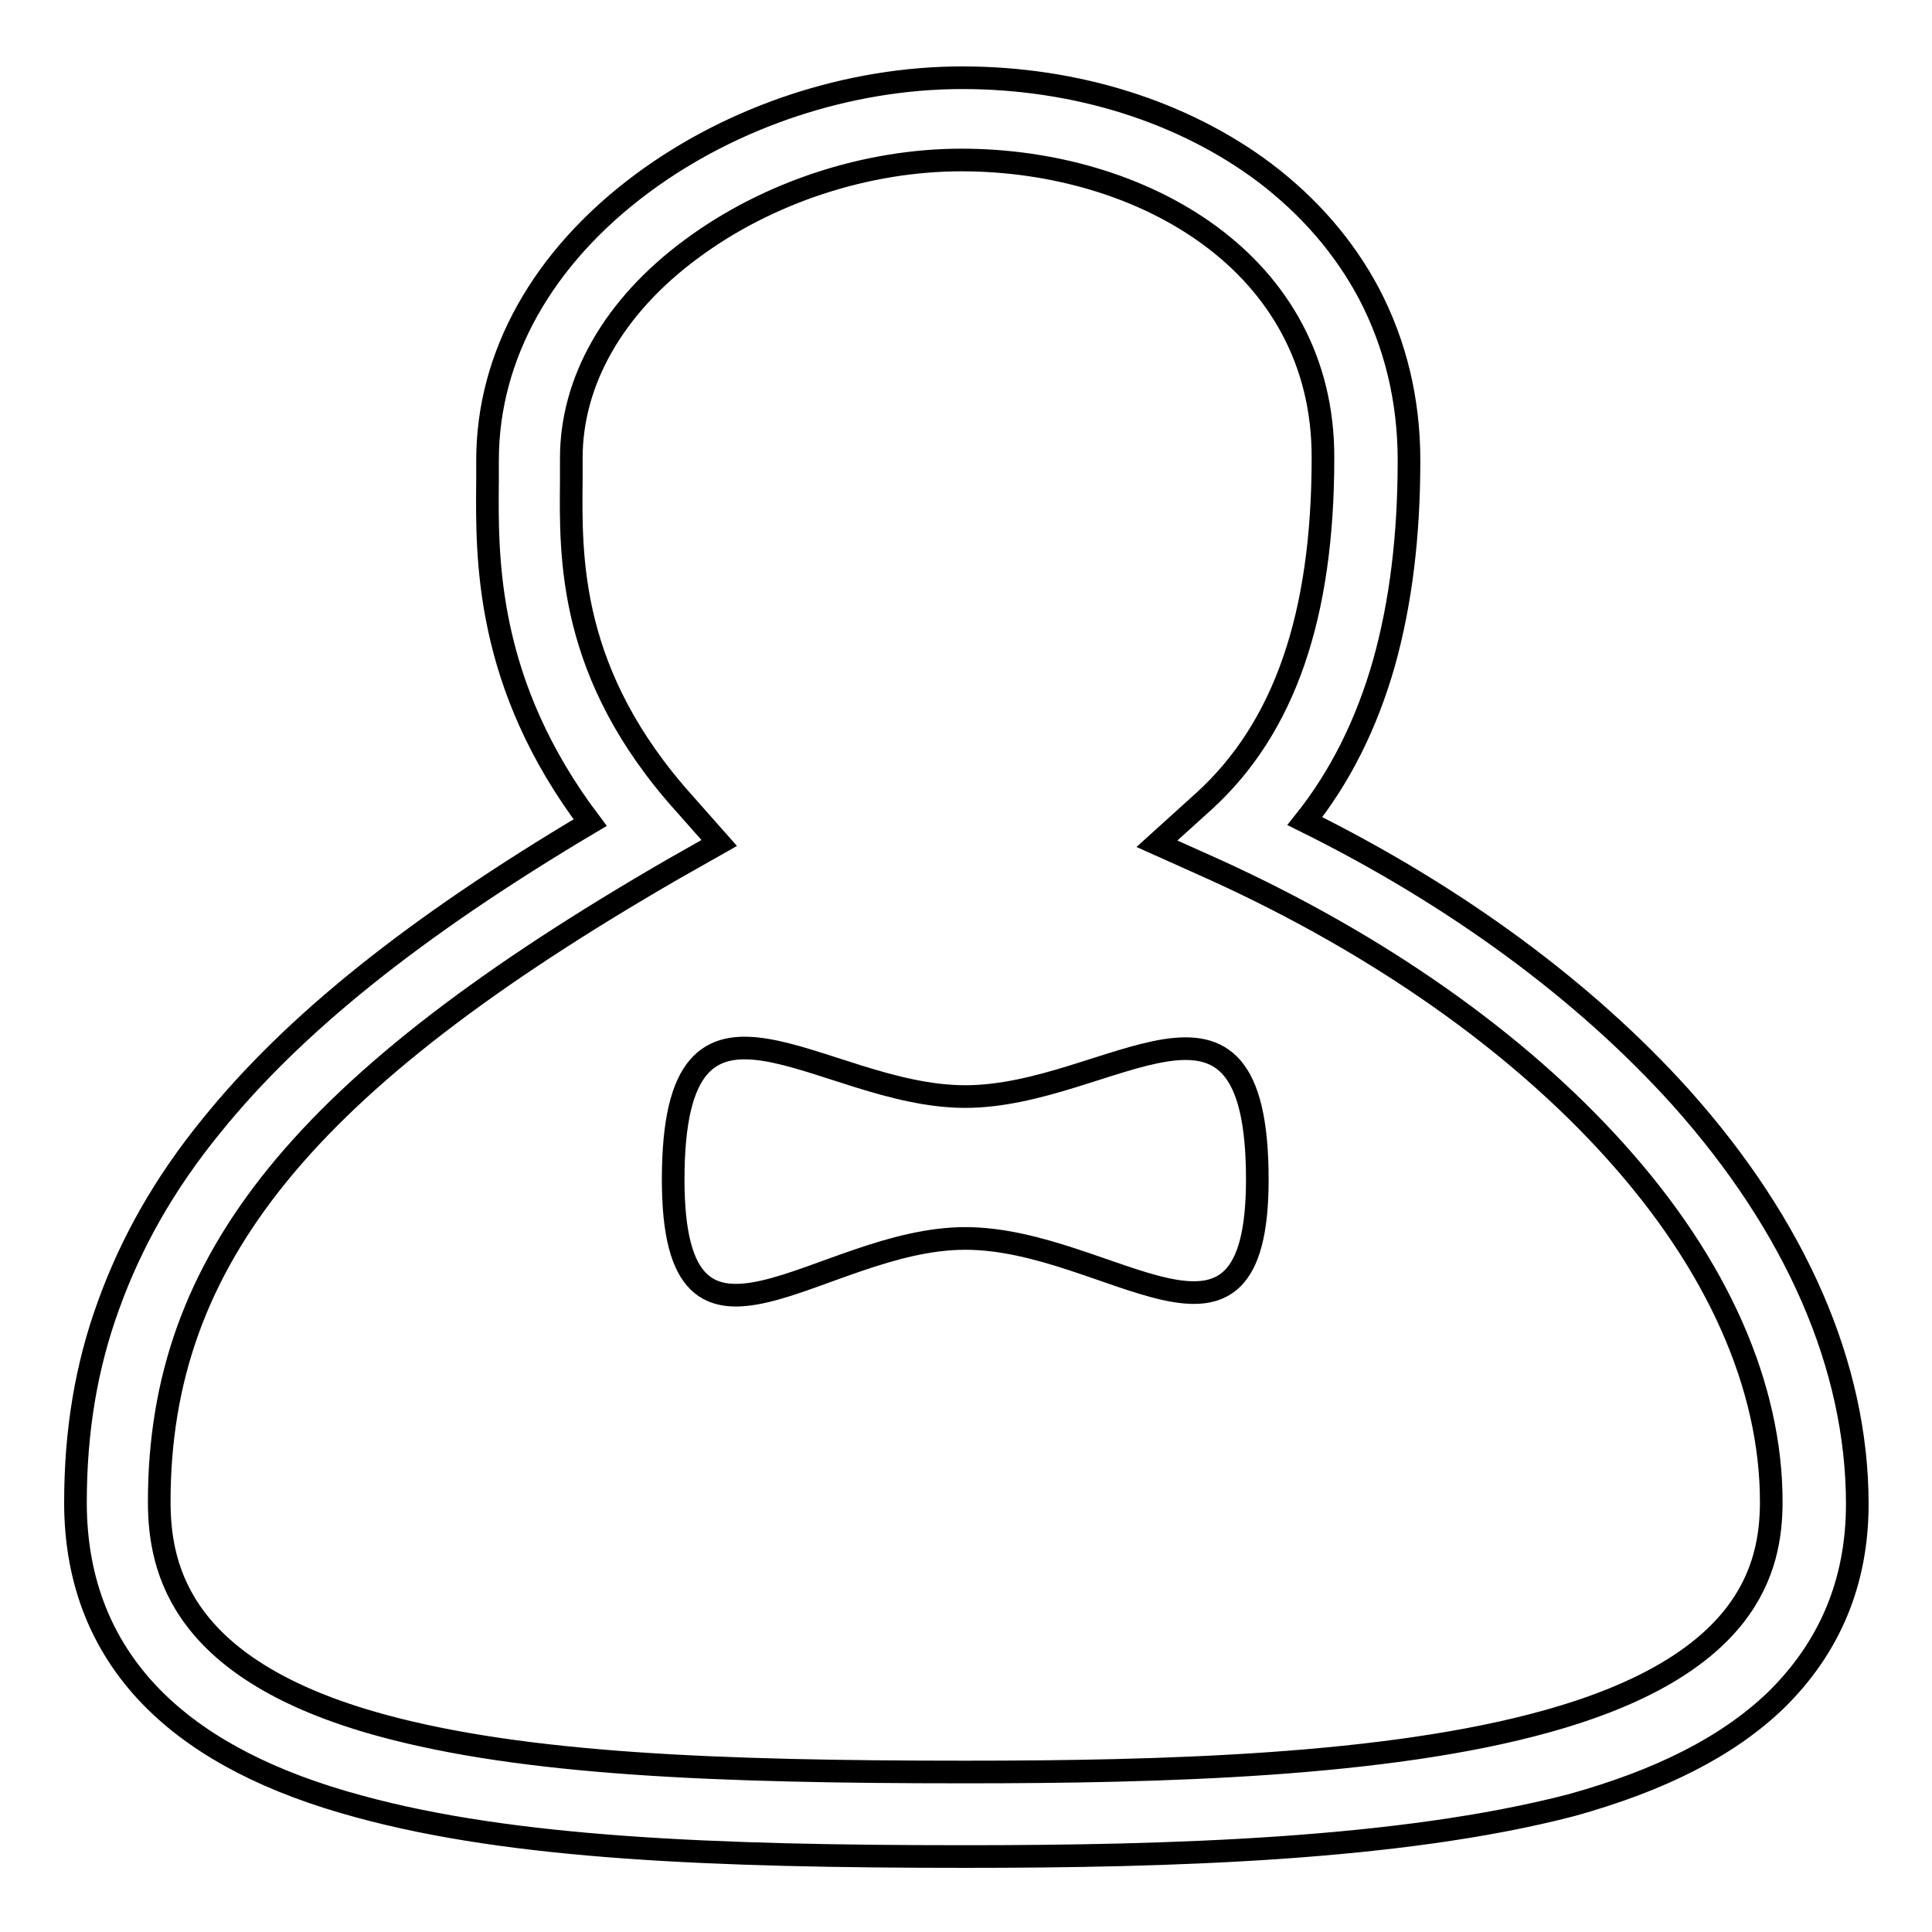 <?xml version="1.0" encoding="utf-8"?>
<!-- Svg Vector Icons : http://www.onlinewebfonts.com/icon -->
<!DOCTYPE svg PUBLIC "-//W3C//DTD SVG 1.1//EN" "http://www.w3.org/Graphics/SVG/1.1/DTD/svg11.dtd">
<svg version="1.1" xmlns="http://www.w3.org/2000/svg" xmlns:xlink="http://www.w3.org/1999/xlink" x="0px" y="0px" viewBox="0 0 256 256" enable-background="new 0 0 256 256" xml:space="preserve">
<g><g><path stroke-width="3" fill-opacity="0" stroke="#000000"  d="M128,246c-33.6,0-60.1-1.1-80.3-6.6c-11.9-3.2-20.7-7.8-26.9-13.8c-7.2-7-10.8-15.9-10.8-26.5c0-9.4,1.4-18,4.4-26.2c3-8.3,7.4-16.1,13.6-23.7c10.8-13.4,26.8-26.3,50.2-40.2c-13.9-18.4-13.7-35-13.6-45.3c0-1,0-1.9,0-2.7c0-13.9,7.3-26.9,20.5-36.7c12-8.9,27.4-14,42.4-14c15.1,0,29.3,4.5,40.1,12.6c5.9,4.5,10.5,9.8,13.8,16c3.5,6.7,5.3,14.1,5.3,22.1c0,10.1-1.1,18.9-3.3,26.8c-2.3,8.1-5.8,15.1-10.5,21c20,9.9,37.1,22.5,49.8,36.6c15.3,17.1,23.4,35.7,23.4,53.9c0,10.4-3.7,19.1-10.9,26.1c-6.3,6-15.1,10.5-27,13.8C185.5,245.1,154.9,246,128,246z M127.4,21.2c-12.6,0-25.7,4.3-35.8,11.8c-10.3,7.6-15.9,17.5-15.9,27.7c0,0.9,0,1.9,0,2.9c-0.1,10.3-0.4,25.8,15,42.9l4.6,5.2l-6,3.4c-49,28.3-68.2,51.8-68.2,83.9c0,9.2,3.1,22.4,29.4,29.6c19,5.2,44.7,6.2,77.4,6.2c26.2,0,55.8-0.8,77-6.7c26.7-7.4,29.8-20.2,29.8-29.1c0-15.3-7.1-31.4-20.6-46.4c-13.1-14.6-31.5-27.5-53-37.3l-7.8-3.5l6.3-5.7c10.6-9.7,15.7-24.5,15.7-45.4C175.4,34.8,151.3,21.2,127.4,21.2z"/><path stroke-width="3" fill-opacity="0" stroke="#000000"  d="M127.9,164.1c-19.2,0-38.7,21.3-38.7-7.8c0-31.2,19.5-11,38.7-11c19.2,0,38.7-20,38.7,11C166.6,184.6,147.1,164.1,127.9,164.1L127.9,164.1L127.9,164.1z"/></g></g>
</svg>
